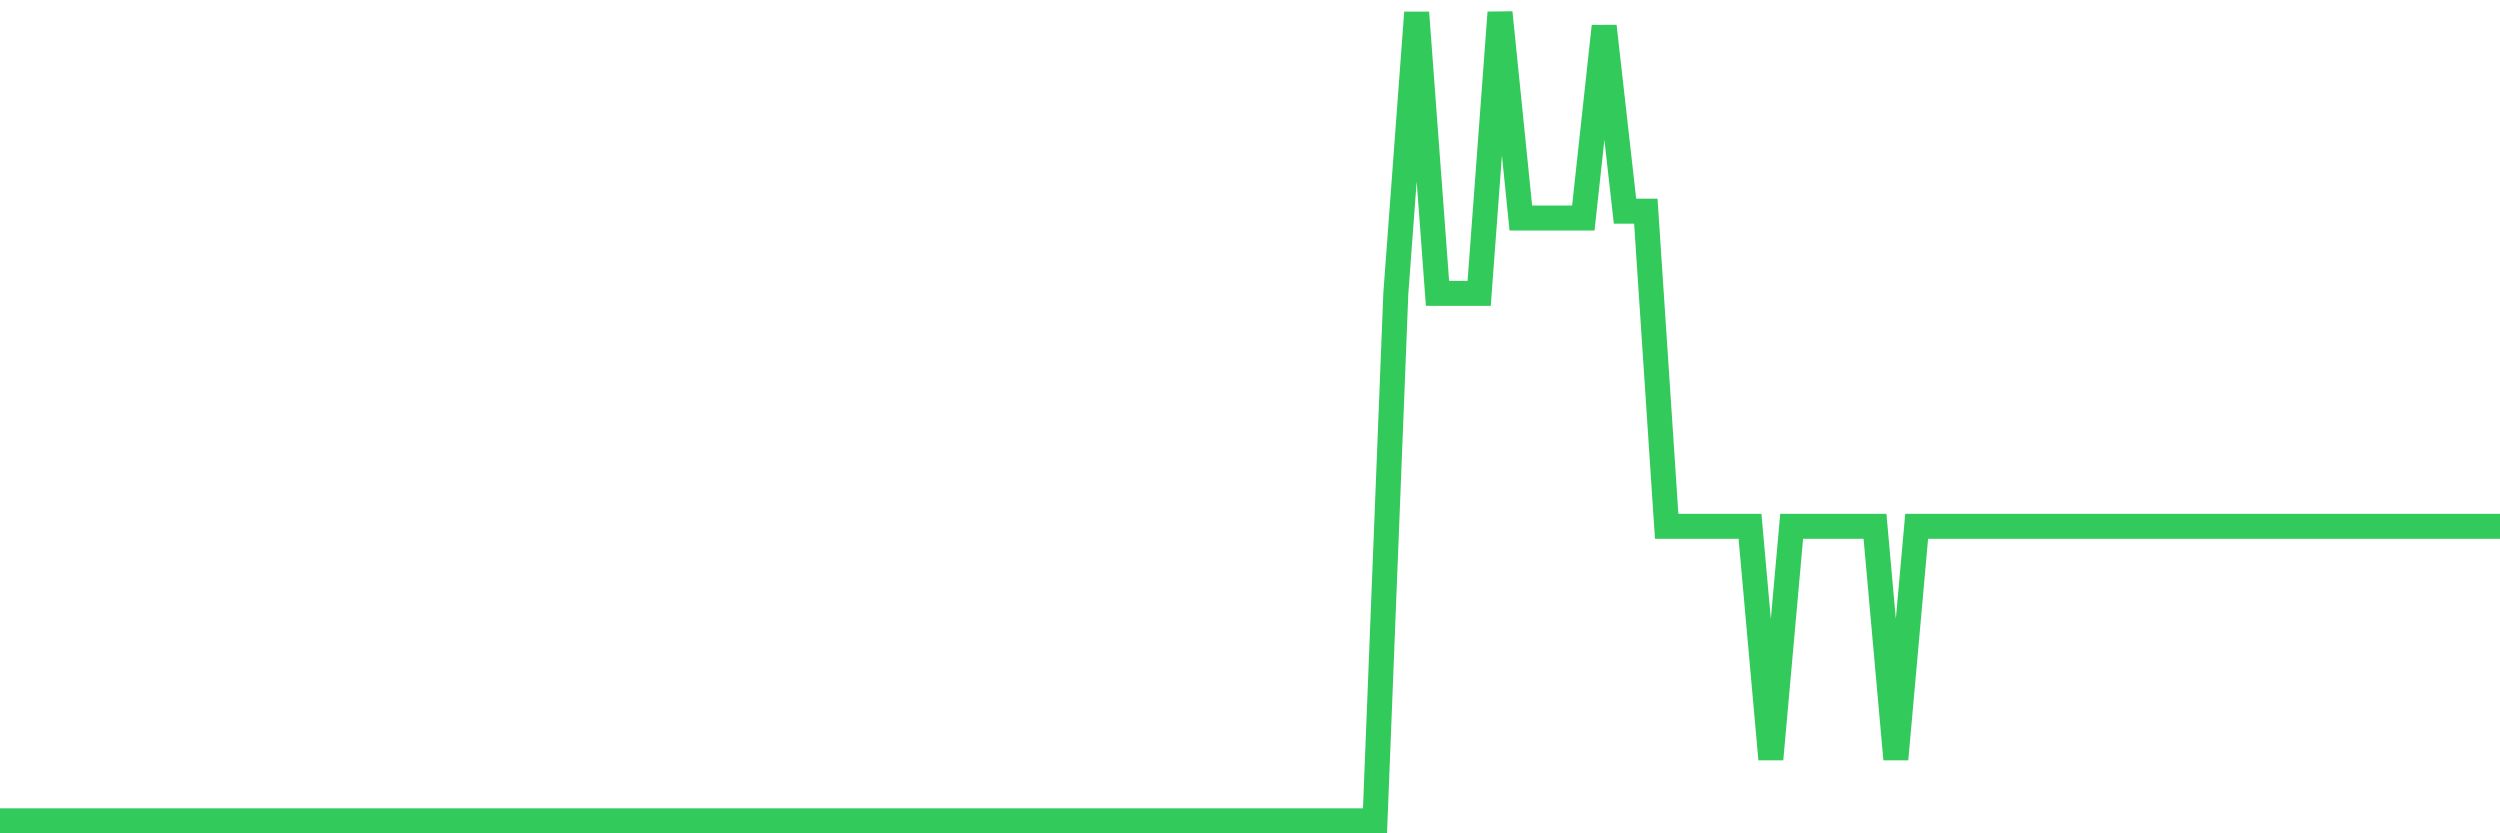<svg
  xmlns="http://www.w3.org/2000/svg"
  xmlns:xlink="http://www.w3.org/1999/xlink"
  width="120"
  height="40"
  viewBox="0 0 120 40"
  preserveAspectRatio="none"
>
  <polyline
    points="0,39.4 1,39.4 2,39.4 3,39.4 4,39.4 5,39.4 6,39.4 7,39.4 8,39.4 9,39.4 10,39.4 11,39.4 12,39.4 13,39.4 14,39.4 15,39.4 16,39.4 17,39.4 18,39.4 19,39.4 20,39.4 21,39.4 22,39.4 23,39.4 24,39.4 25,39.4 26,39.4 27,39.4 28,39.4 29,39.4 30,39.4 31,39.4 32,39.4 33,39.4 34,39.4 35,39.4 36,39.4 37,39.4 38,39.4 39,39.4 40,39.4 41,39.4 42,39.4 43,39.4 44,39.4 45,39.4 46,39.4 47,39.4 48,39.4 49,39.4 50,39.4 51,39.4 52,39.4 53,39.4 54,39.4 55,39.4 56,39.4 57,39.4 58,39.4 59,39.4 60,39.4 61,39.4 62,39.4 63,39.4 64,39.4 65,39.4 66,39.4 67,14.081 68,0.6 69,14.081 70,14.081 71,14.081 72,0.6 73,10.464 74,10.464 75,10.464 76,10.464 77,1.258 78,10.136 79,10.136 80,25.261 81,25.261 82,25.261 83,25.261 84,25.261 85,36.441 86,25.261 87,25.261 88,25.261 89,25.261 90,25.261 91,36.441 92,25.261 93,25.261 94,25.261 95,25.261 96,25.261 97,25.261 98,25.261 99,25.261 100,25.261 101,25.261 102,25.261 103,25.261 104,25.261 105,25.261 106,25.261 107,25.261 108,25.261 109,25.261 110,25.261 111,25.261 112,25.261 113,25.261 114,25.261 115,25.261 116,25.261 117,25.261 118,25.261 119,25.261 120,25.261"
    fill="none"
    stroke="#32ca5b"
    stroke-width="1.2"
  >
  </polyline>
</svg>